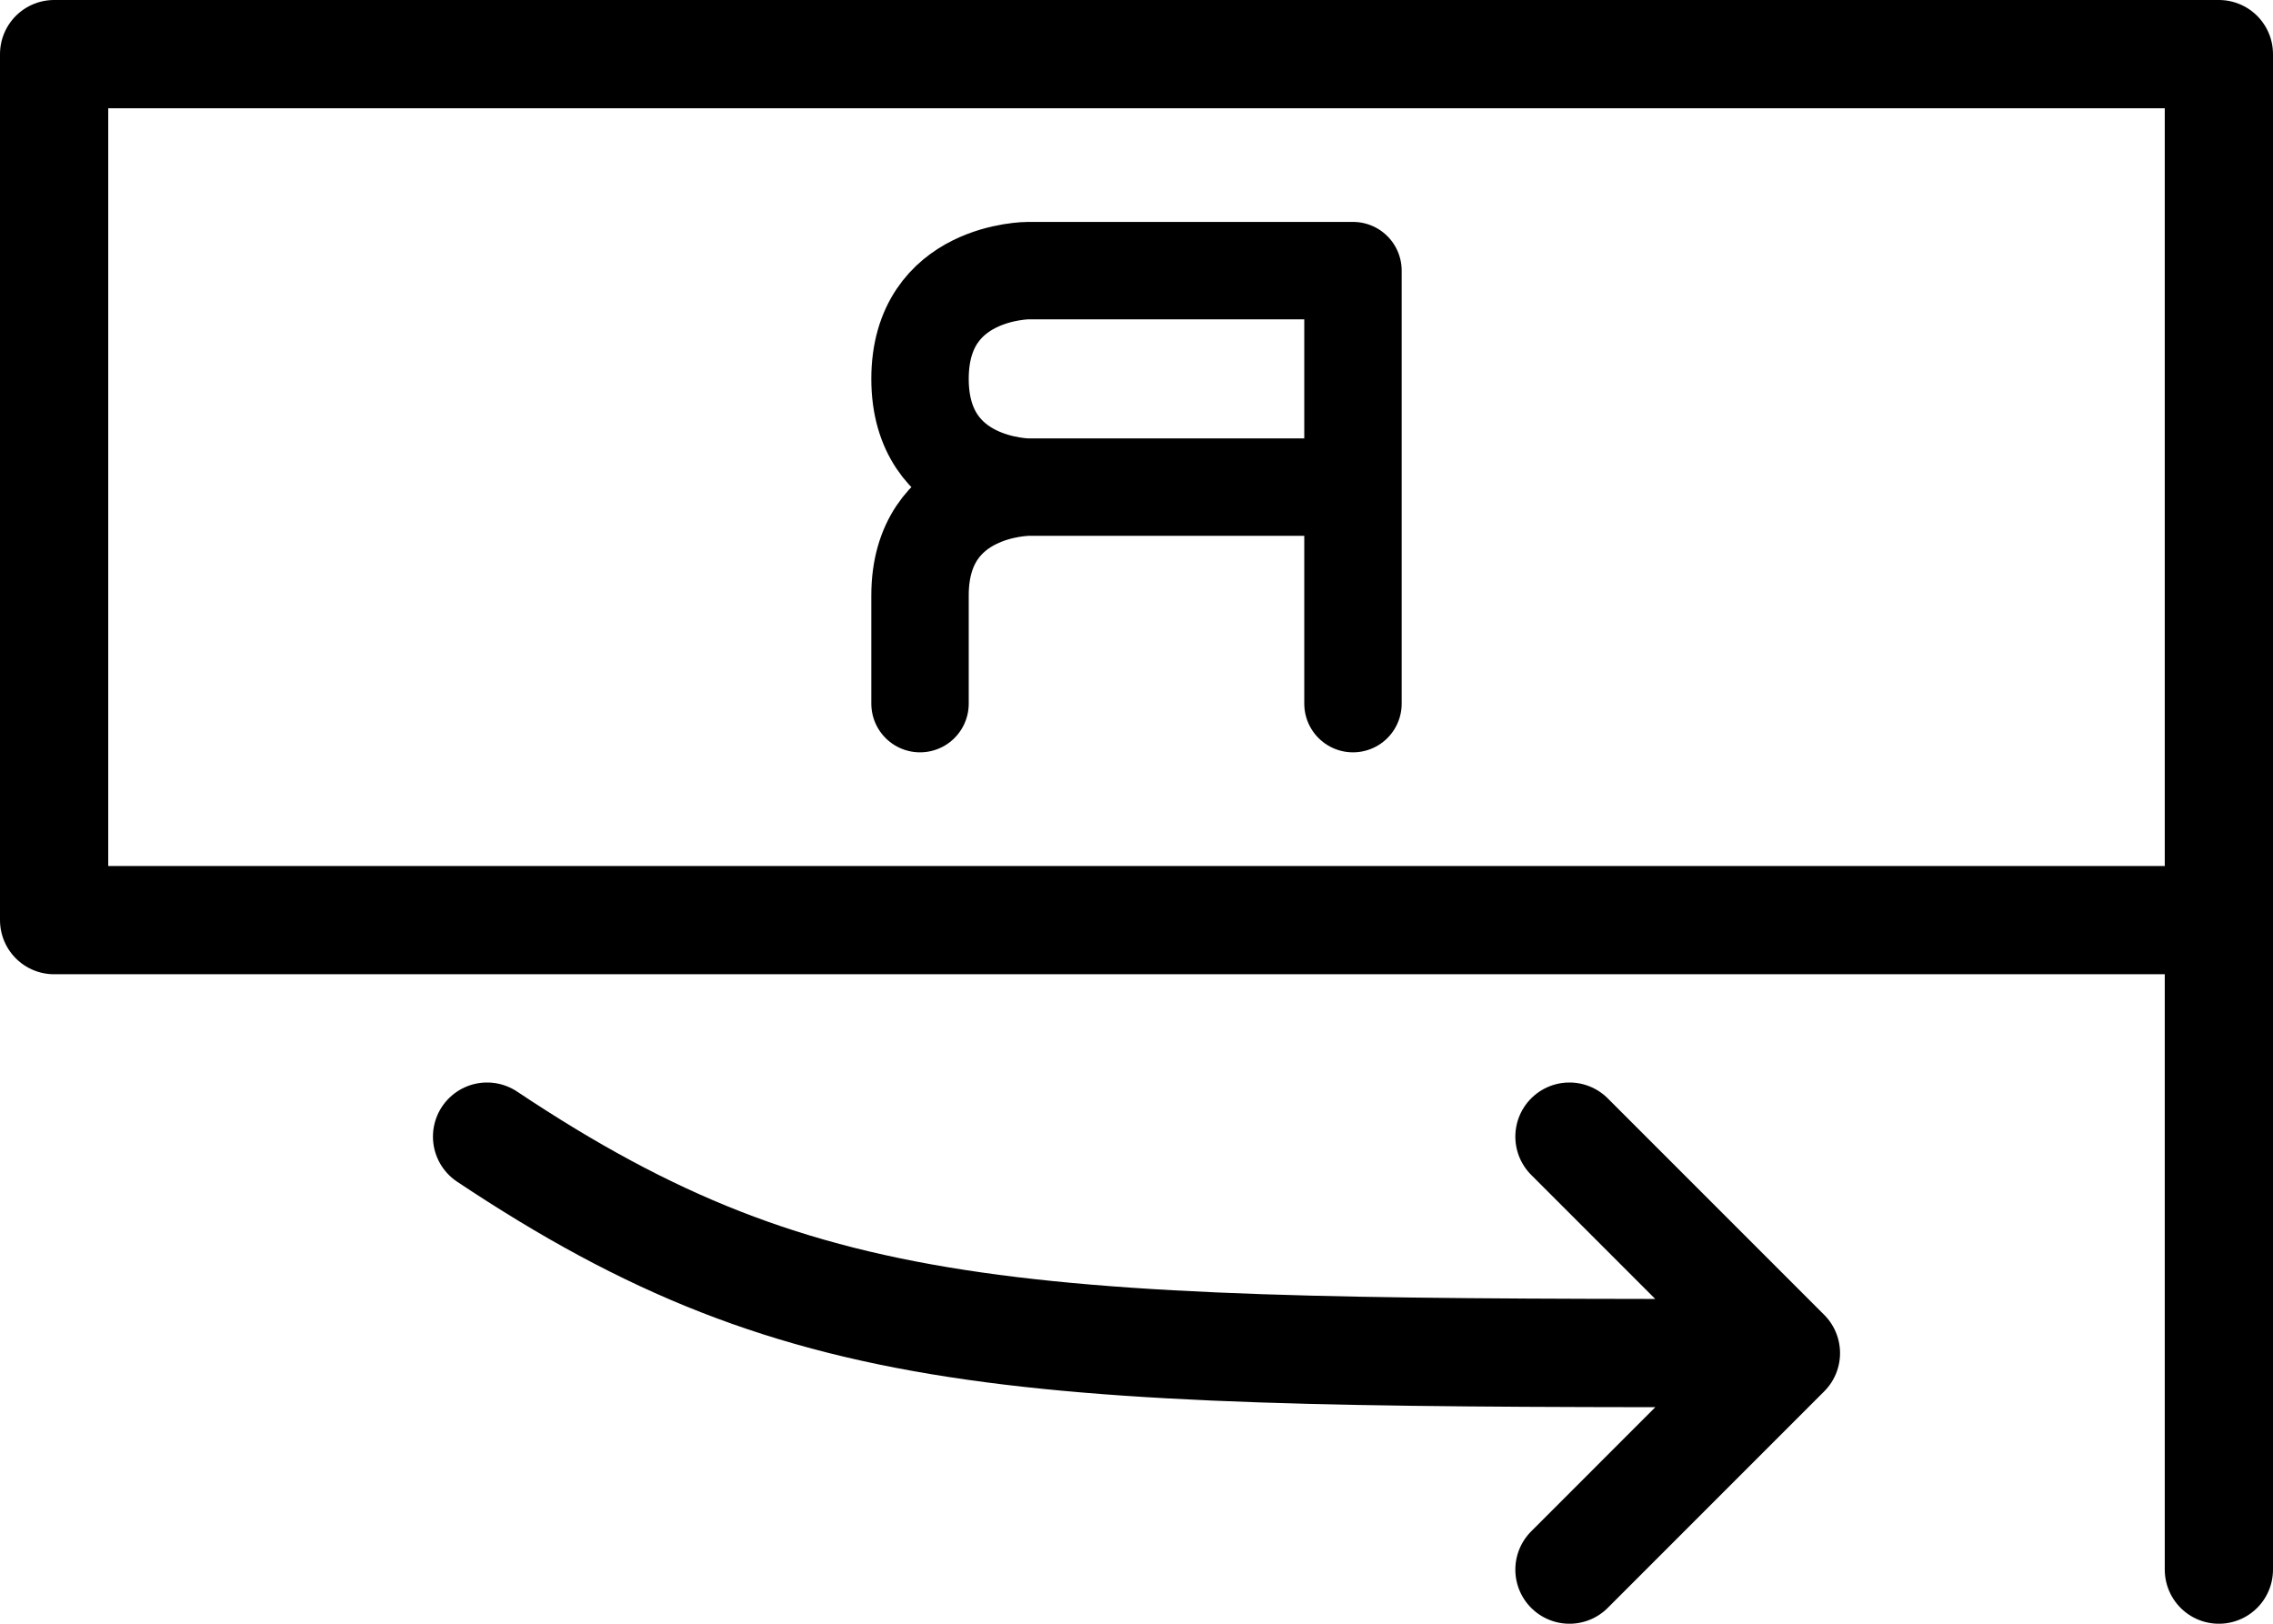 <?xml version="1.0" encoding="UTF-8" standalone="no"?>
<svg xmlns="http://www.w3.org/2000/svg" width="21" height="15" version="1.0">
  <g fill="none" stroke="black" stroke-linecap="round" stroke-linejoin="round">
    <path d="M 20.5,14.5 L 20.5,0.5 L 0.5,0.5 L 0.5,8.5 L 20.5,8.5 M 14.5,10.5 L 16.5,12.5 L 14.5,14.5 M 4.5,10.5 C 7.5,12.5 9.5,12.5 16.5,12.5" stroke-width="1"/>
    <path d="M 12.5 6.5 L 12.5,2.5 L 9.5,2.5 C 9.5,2.5 8.5,2.5 8.5,3.5 C 8.5,4.5 9.5,4.5 9.5,4.5 L 12.5,4.5 M 8.5,6.5 L 8.5,5.5 C 8.5,4.5 9.5,4.5 9.5,4.5" stroke-width="0.9"/>
  </g>
</svg>